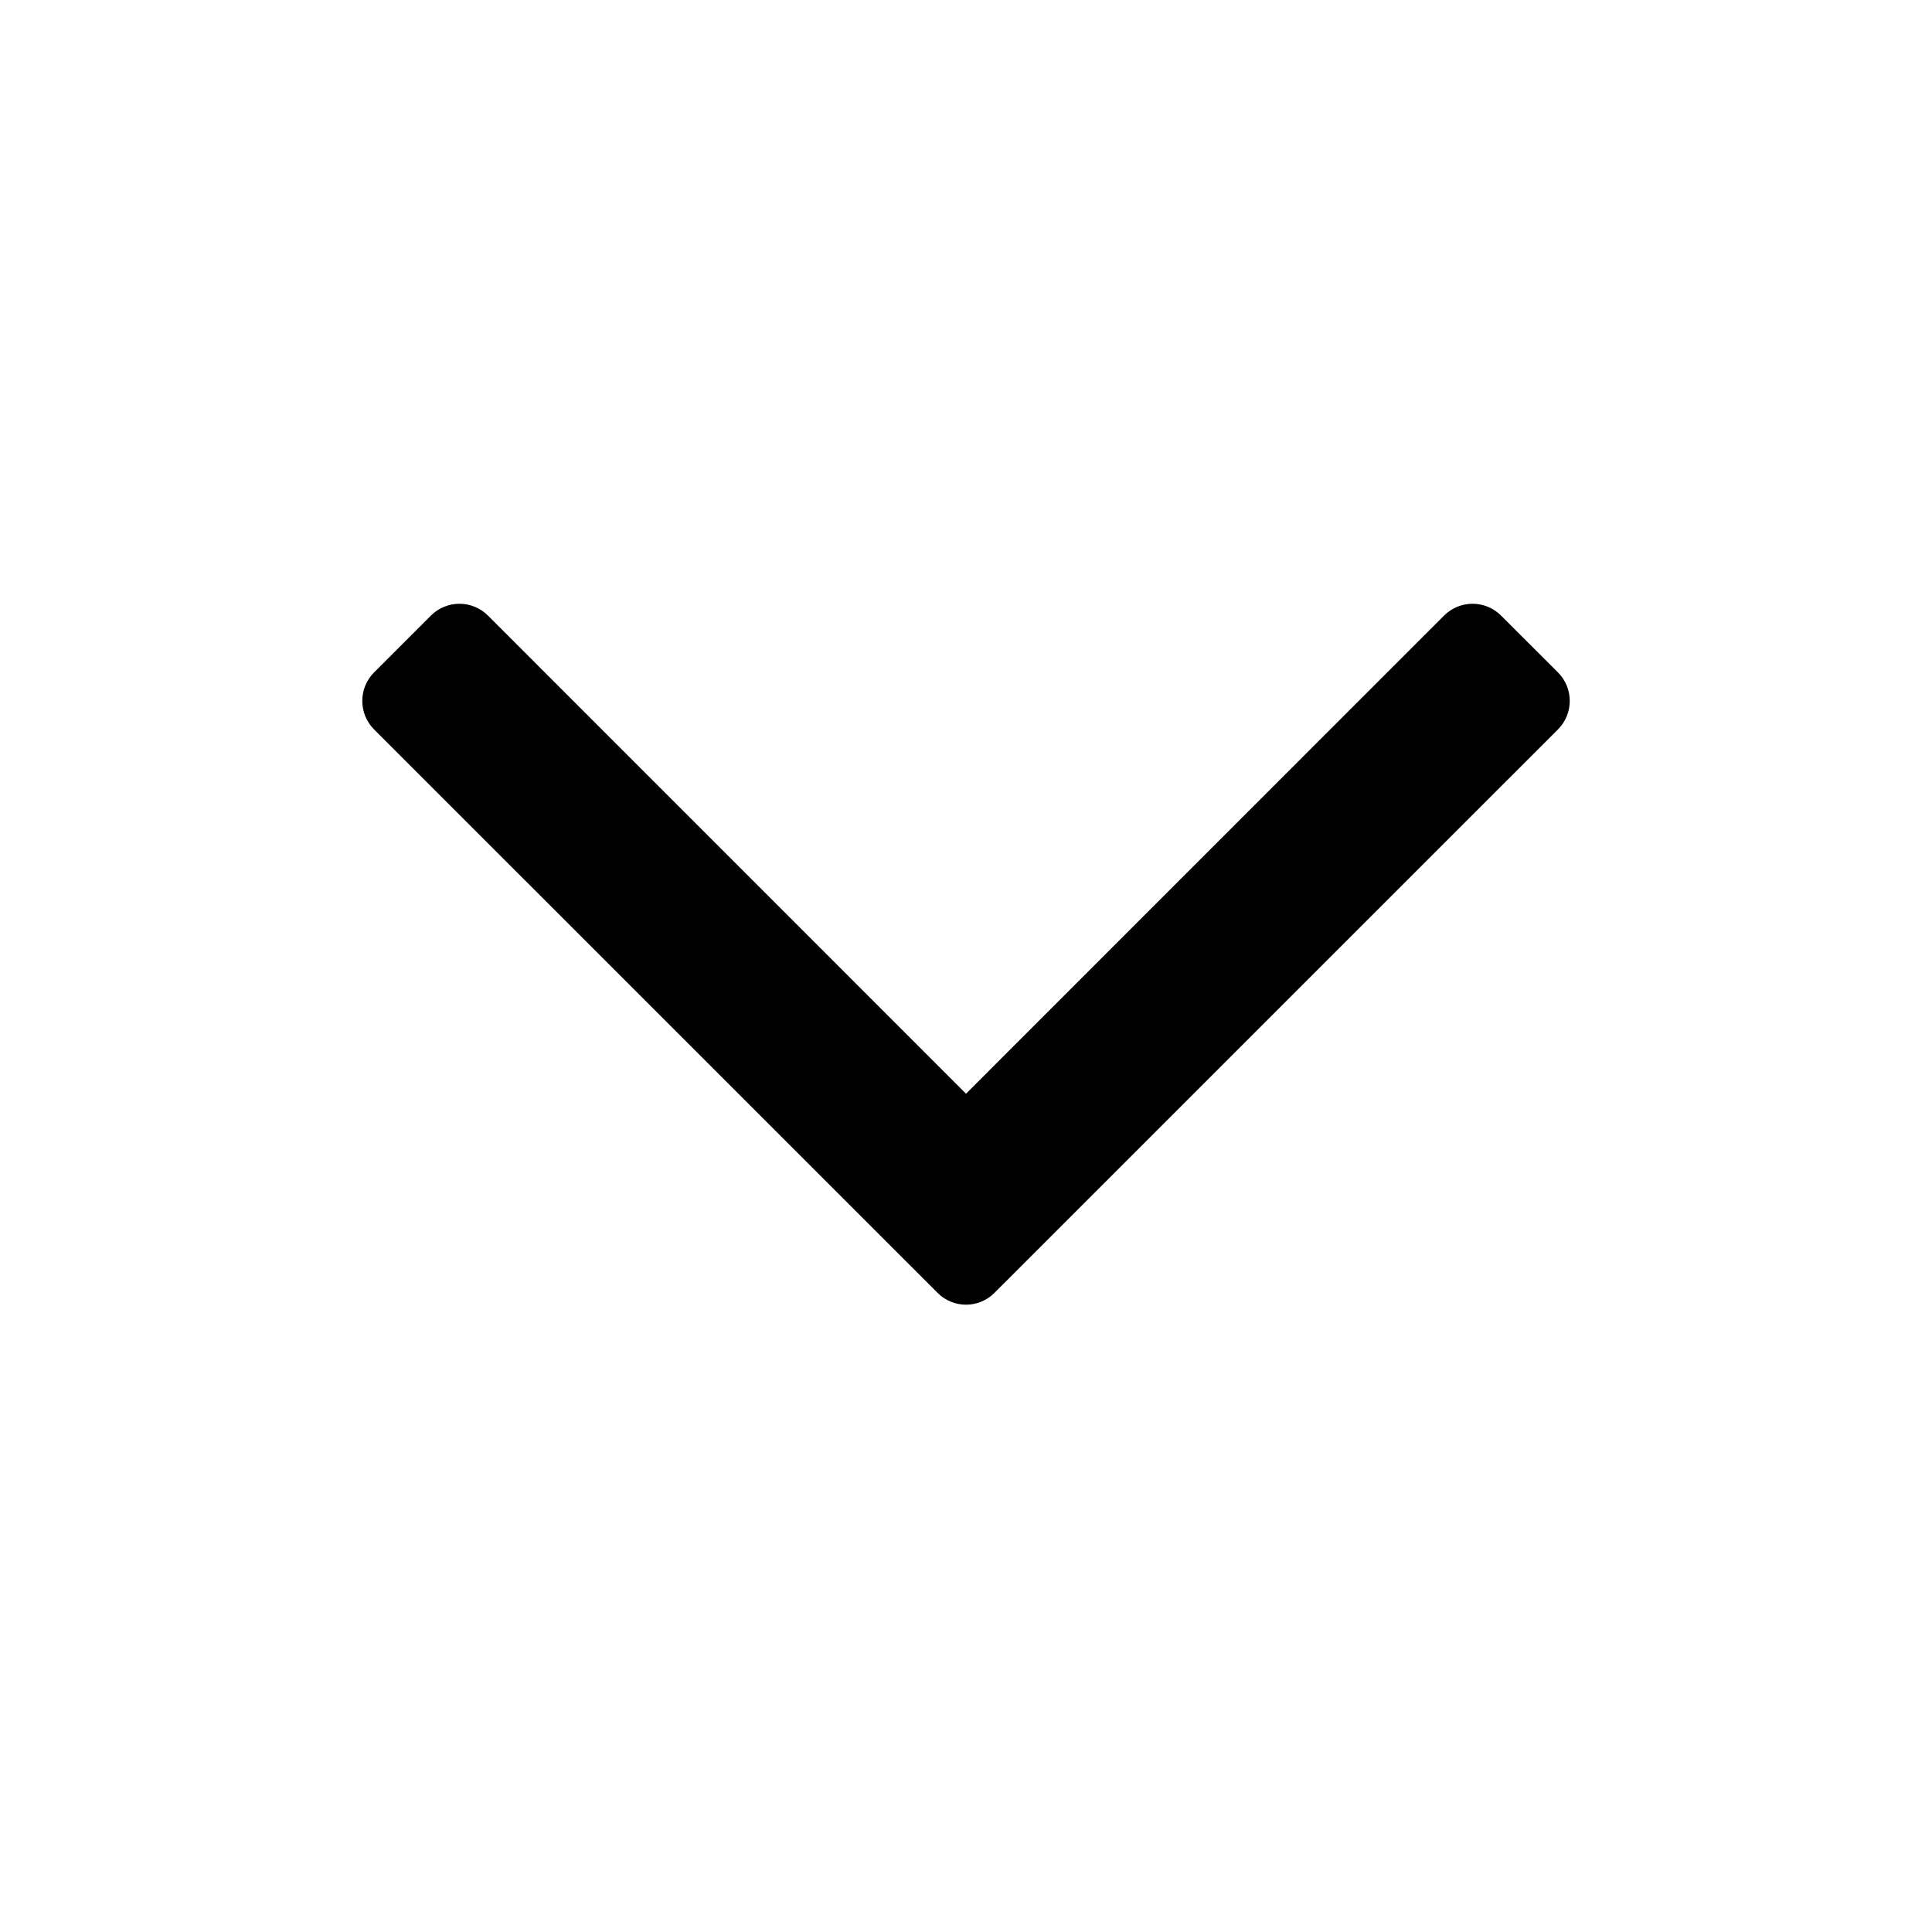 <?xml version="1.0" encoding="UTF-8"?>
<svg width="100pt" height="100pt" version="1.1" viewBox="0 0 100 100" xmlns="http://www.w3.org/2000/svg">
 <path d="m80.641 37.754c0.812-0.816 0.812-2.133 0-2.949l-2.949-2.945c-0.812-0.812-2.133-0.812-2.945 0l-24.746 24.75-24.746-24.75c-0.816-0.812-2.133-0.812-2.949 0l-2.945 2.945c-0.812 0.816-0.812 2.133 0 2.949l29.168 29.164c0.812 0.816 2.133 0.816 2.945 0z" fill-rule="evenodd"/>
</svg>
